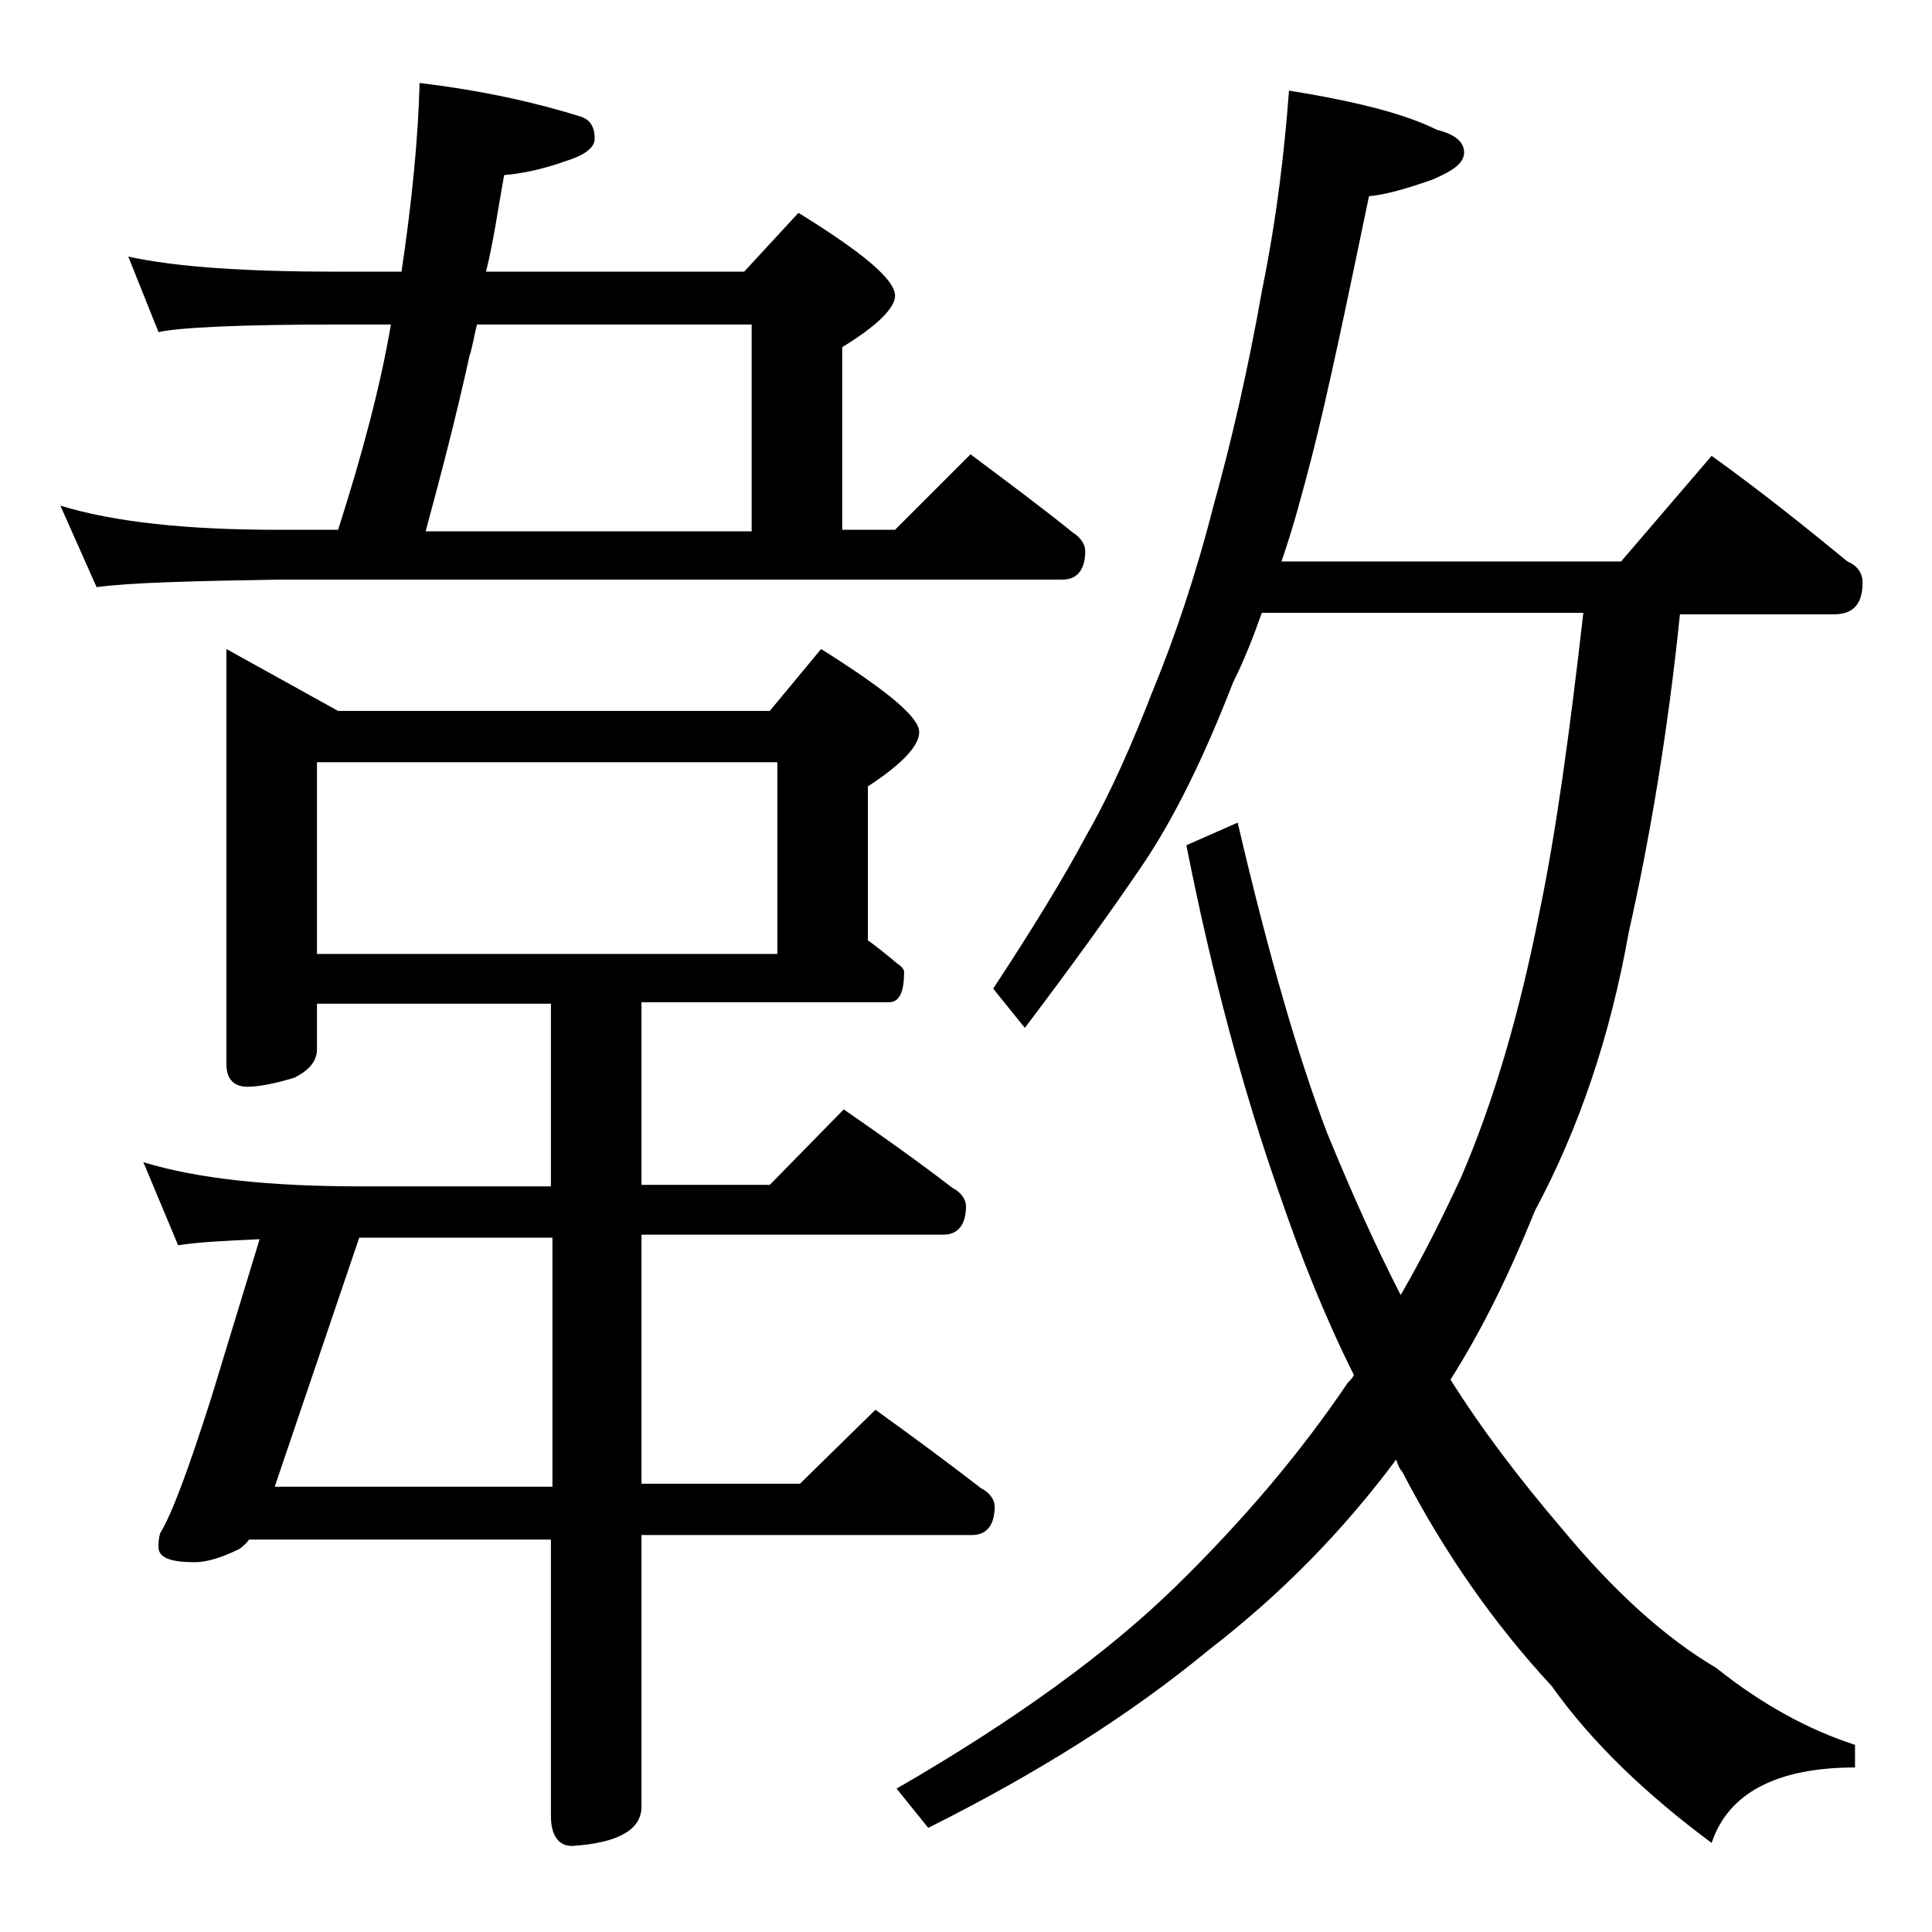 <?xml version="1.0" encoding="utf-8"?>
<!-- Generator: Adobe Illustrator 18.0.0, SVG Export Plug-In . SVG Version: 6.00 Build 0)  -->
<!DOCTYPE svg PUBLIC "-//W3C//DTD SVG 1.1//EN" "http://www.w3.org/Graphics/SVG/1.1/DTD/svg11.dtd">
<svg version="1.1" id="Layer_1" xmlns="http://www.w3.org/2000/svg" xmlns:xlink="http://www.w3.org/1999/xlink" x="0px" y="0px"
	 viewBox="0 0 128 128" enable-background="new 0 0 128 128" xml:space="preserve">
<path d="M8.5,17c3.2,0.7,7.8,1,13.9,1h4.2c0.7-4.7,1.1-8.8,1.2-12.5C32,6,35.5,6.8,38.4,7.7c0.7,0.2,1,0.7,1,1.5
	c0,0.6-0.7,1.1-2,1.5c-1.4,0.5-2.8,0.8-4,0.9C33,13.8,32.7,16,32.2,18h17.1l3.6-3.9c4.2,2.6,6.4,4.4,6.4,5.5c0,0.8-1.2,2-3.5,3.4
	v12.1h3.5l5-5c2.4,1.8,4.7,3.5,6.8,5.2c0.5,0.3,0.8,0.8,0.8,1.2c0,1.2-0.5,1.9-1.5,1.9h-52c-5.8,0.1-9.8,0.2-12,0.5L4,33.5
	c3.6,1.1,8.4,1.6,14.4,1.6h4c1.6-5,2.8-9.5,3.5-13.6h-3.5c-6.6,0-10.5,0.2-11.9,0.5L8.5,17z M15,43l7.4,4.1H51l3.4-4.1
	c4.3,2.7,6.5,4.5,6.5,5.5c0,0.9-1.1,2.1-3.4,3.6v10.2c0.7,0.5,1.3,1,1.9,1.5c0.3,0.2,0.5,0.4,0.5,0.6c0,1.3-0.3,2-1,2H42.5v12.1H51
	l4.9-5c2.6,1.8,5,3.5,7.2,5.2c0.6,0.3,0.9,0.8,0.9,1.2c0,1.2-0.5,1.9-1.5,1.9h-20v16.5H53l5-4.9c2.5,1.8,4.8,3.5,7,5.2
	c0.6,0.3,0.9,0.8,0.9,1.2c0,1.2-0.5,1.9-1.5,1.9H42.5v18c0,1.5-1.5,2.4-4.6,2.6c-0.9,0-1.4-0.7-1.4-2V102h-20
	c-0.2,0.3-0.5,0.5-0.6,0.6c-1.2,0.6-2.2,0.9-3,0.9c-1.6,0-2.4-0.3-2.4-1c0-0.2,0-0.5,0.1-0.9c0.8-1.3,1.9-4.3,3.4-9l3.2-10.5
	c-2.3,0.1-4.1,0.2-5.4,0.4L9.5,77c3.6,1.1,8.4,1.6,14.4,1.6h12.6V66.5H21v3c0,0.8-0.5,1.4-1.5,1.9c-1.3,0.4-2.4,0.6-3.1,0.6
	c-0.9,0-1.4-0.5-1.4-1.5V43z M23.8,82l-5.6,16.5h18.4V82H23.9H23.8z M21,63.2h30.5V50.5H21V63.2z M28.2,35.2h21.6V21.5H31.6
	c-0.2,0.8-0.3,1.5-0.5,2.1C30.2,27.7,29.2,31.5,28.2,35.2z M85.4,6c4.3,0.7,7.6,1.5,9.8,2.6c1.2,0.3,1.8,0.8,1.8,1.5
	c0,0.7-0.7,1.2-2.1,1.8c-1.7,0.6-3.1,1-4.2,1.1C89.2,20.2,88,26,86.9,30.3c-0.6,2.3-1.2,4.6-2,6.9h22.5l6-7c3.2,2.3,6.2,4.7,9,7
	c0.7,0.3,1,0.8,1,1.4c0,1.4-0.6,2.1-1.9,2.1h-10.2c-0.8,7.8-2,14.9-3.4,21.1c-1.2,6.8-3.3,13-6.2,18.4c-1.7,4.2-3.5,7.9-5.6,11.2
	c2,3.2,4.5,6.5,7.4,9.9c3.4,4.1,6.8,7.2,10.2,9.2c3,2.4,6.1,4.1,9.2,5.1v1.5c-5.2,0-8.4,1.7-9.5,5c-4.3-3.2-7.9-6.6-10.6-10.4
	c-3.8-4.1-7.1-8.8-9.9-14.2c-0.2-0.2-0.3-0.5-0.4-0.8c-3.5,4.7-7.6,8.9-12.4,12.6c-5.2,4.3-11.4,8.2-18.6,11.8l-2.1-2.6
	c7.8-4.5,14-9,18.5-13.4s8.3-8.9,11.4-13.5c0.2-0.2,0.3-0.3,0.4-0.5c-1.9-3.8-3.5-7.8-4.9-11.9c-2.4-6.8-4.5-14.6-6.2-23.2l3.4-1.5
	C84,63.1,86,70,87.9,75c1.6,3.9,3.2,7.5,4.9,10.8c1.5-2.6,2.8-5.2,4-7.8c2.2-5.1,3.9-11,5.2-17.6c1.1-5.3,2-11.9,2.9-19.8H83.6
	c-0.6,1.7-1.2,3.2-1.9,4.6c-1.9,4.9-3.9,9-6,12.1c-2.1,3.1-4.7,6.7-7.8,10.8l-2.1-2.6c2.5-3.8,4.6-7.2,6.2-10.2c1.6-2.8,3-6,4.4-9.6
	c1.4-3.4,2.8-7.5,4-12.2c1.2-4.3,2.3-9.1,3.2-14.2C84.6,14.4,85.1,10,85.4,6z"/>
</svg>
